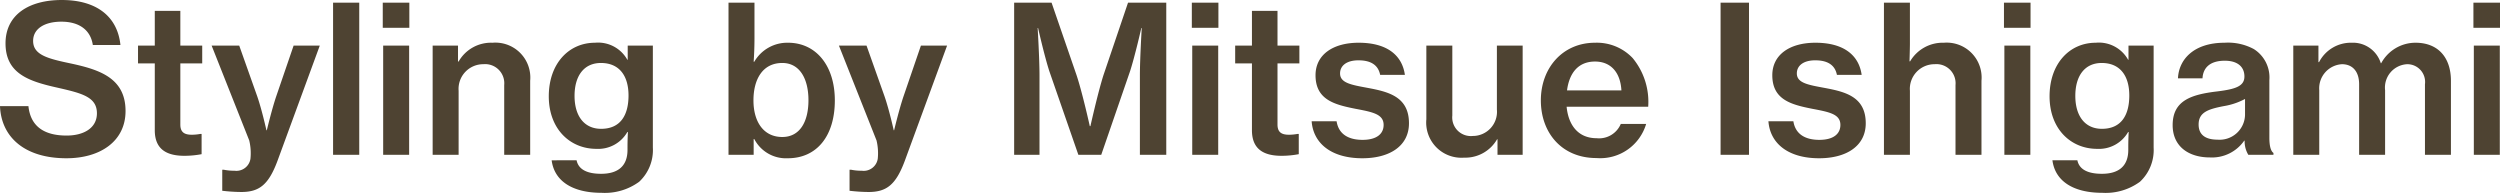 <svg xmlns="http://www.w3.org/2000/svg" width="244.54" height="18.86" viewBox="0 0 244.54 18.86">
  <path id="パス_355" data-name="パス 355" d="M7.06.34c3.3,0,5.78-1.66,5.78-4.62,0-3.22-2.54-4.04-5.3-4.64C5.24-9.4,3.8-9.76,3.8-11.14c0-1.18,1.1-1.88,2.76-1.88,1.76,0,2.86.82,3.08,2.28h2.7c-.28-2.74-2.28-4.4-5.74-4.4-3.18,0-5.5,1.42-5.5,4.24,0,2.98,2.32,3.72,5.1,4.34,2.36.54,3.84.9,3.84,2.5,0,1.48-1.34,2.18-2.96,2.18-2.28,0-3.54-.96-3.74-2.88H.56C.68-1.72,2.98.34,7.06.34Zm7-9.28H15.7V-2.4C15.7-.52,16.88.1,18.6.1a9.009,9.009,0,0,0,1.68-.16V-2.04h-.12a4.954,4.954,0,0,1-.82.08c-.72,0-1.14-.22-1.14-1V-8.94h2.14v-1.74H18.2v-3.4H15.7v3.4H14.06ZM24.16,3.64c1.74,0,2.66-.68,3.54-3.04l4.14-11.28H29.28l-1.7,4.96c-.44,1.3-.92,3.32-.92,3.32h-.04s-.44-2-.9-3.32l-1.76-4.96h-2.7L24.94-1.4A5.359,5.359,0,0,1,25.06.38,1.391,1.391,0,0,1,23.5,1.56a5.009,5.009,0,0,1-1.06-.1H22.3V3.52A16.772,16.772,0,0,0,24.16,3.64ZM33.14,0H35.7V-14.88H33.14ZM38-12.42h2.6v-2.46H38ZM38.04,0h2.54V-10.68H38.04Zm7.32-10.68H42.88V0h2.54V-6.26a2.414,2.414,0,0,1,2.42-2.6,1.872,1.872,0,0,1,2.04,2.04V0h2.54V-7.24a3.416,3.416,0,0,0-3.68-3.72,3.647,3.647,0,0,0-3.32,1.84h-.06ZM59.4,3.72a5.678,5.678,0,0,0,3.68-1.08A4.237,4.237,0,0,0,64.42-.7v-9.98H61.96V-9.3h-.04a3.272,3.272,0,0,0-3.16-1.66c-2.56,0-4.52,2.04-4.52,5.24,0,3.18,2.06,5.14,4.66,5.14a3.281,3.281,0,0,0,3.02-1.64h.06c-.02.36-.04.9-.04,1.48v.26c0,1.54-.88,2.34-2.58,2.34-1.4,0-2.22-.44-2.4-1.32H54.52C54.78,2.56,56.54,3.72,59.4,3.72Zm-.04-6.26c-1.66,0-2.6-1.26-2.6-3.22s.92-3.22,2.58-3.22c1.82,0,2.7,1.28,2.7,3.18C62.04-3.94,61.3-2.54,59.36-2.54ZM77.62.34c2.84,0,4.6-2.18,4.6-5.66,0-3.4-1.84-5.64-4.58-5.64a3.726,3.726,0,0,0-3.3,1.86h-.06c.04-.56.08-1.42.08-2.26v-3.52H71.82V0h2.46V-1.54h.06A3.494,3.494,0,0,0,77.62.34Zm-.54-2.08c-1.84,0-2.82-1.5-2.82-3.58,0-2.04.88-3.66,2.82-3.66,1.7,0,2.56,1.54,2.56,3.64C79.64-3.2,78.78-1.74,77.08-1.74Zm8.44,5.38c1.74,0,2.66-.68,3.54-3.04L93.2-10.68H90.64l-1.7,4.96c-.44,1.3-.92,3.32-.92,3.32h-.04s-.44-2-.9-3.32l-1.76-4.96h-2.7L86.3-1.4A5.359,5.359,0,0,1,86.42.38a1.391,1.391,0,0,1-1.56,1.18,5.009,5.009,0,0,1-1.06-.1h-.14V3.52A16.772,16.772,0,0,0,85.52,3.64ZM99.76,0h2.48V-7.76c0-1.62-.18-4.64-.18-4.64h.04s.62,2.74,1.1,4.22L106.04,0h2.24l2.82-8.18c.48-1.48,1.1-4.22,1.1-4.22h.04s-.18,3.02-.18,4.64V0h2.58V-14.88H110.9L108.5-7.8c-.56,1.76-1.28,5-1.28,5h-.06s-.72-3.26-1.3-5l-2.44-7.08H99.76Zm17.38-12.42h2.6v-2.46h-2.6ZM117.18,0h2.54V-10.68h-2.54Zm4.2-8.94h1.64V-2.4c0,1.88,1.18,2.5,2.9,2.5a9.009,9.009,0,0,0,1.68-.16V-2.04h-.12a4.954,4.954,0,0,1-.82.08c-.72,0-1.14-.22-1.14-1V-8.94h2.14v-1.74h-2.14v-3.4h-2.5v3.4h-1.64ZM133.82.34c2.64,0,4.56-1.18,4.56-3.42,0-2.6-2-3.08-4.02-3.46-1.62-.3-2.72-.48-2.72-1.42,0-.74.62-1.28,1.8-1.28,1.26,0,1.94.5,2.12,1.42h2.42c-.26-1.86-1.68-3.14-4.52-3.14-2.5,0-4.22,1.16-4.22,3.18,0,2.42,1.9,2.88,3.9,3.28,1.68.32,2.76.52,2.76,1.58,0,.86-.66,1.46-2.06,1.46-1.36,0-2.34-.54-2.54-1.82h-2.44C129.02-1.12,130.78.34,133.82.34ZM149.5,0V-10.68h-2.52v6.26a2.363,2.363,0,0,1-2.36,2.58,1.821,1.821,0,0,1-2-2v-6.84h-2.54v7.2a3.442,3.442,0,0,0,3.7,3.76A3.581,3.581,0,0,0,147-1.52h.04V0Zm7.22.32a4.68,4.68,0,0,0,4.86-3.34H159.1a2.3,2.3,0,0,1-2.36,1.4c-1.78,0-2.76-1.24-2.94-3.08h7.98a6.718,6.718,0,0,0-1.52-4.76,4.829,4.829,0,0,0-3.68-1.5c-3.16,0-5.3,2.46-5.3,5.64C151.28-2.16,153.32.32,156.72.32Zm-.14-9.44c1.54,0,2.48,1.06,2.58,2.82h-5.32C154.06-7.98,154.92-9.12,156.58-9.12ZM168.86,0h2.78V-14.88h-2.78Zm9.64.34c2.64,0,4.56-1.18,4.56-3.42,0-2.6-2-3.08-4.02-3.46-1.62-.3-2.72-.48-2.72-1.42,0-.74.62-1.28,1.8-1.28,1.26,0,1.94.5,2.12,1.42h2.42c-.26-1.86-1.68-3.14-4.52-3.14-2.5,0-4.22,1.16-4.22,3.18,0,2.42,1.9,2.88,3.9,3.28,1.68.32,2.76.52,2.76,1.58,0,.86-.66,1.46-2.06,1.46-1.36,0-2.34-.54-2.54-1.82h-2.44C173.7-1.12,175.46.34,178.5.34Zm8.88-11.22v-4h-2.54V0h2.54V-6.26a2.414,2.414,0,0,1,2.42-2.6,1.872,1.872,0,0,1,2.04,2.04V0h2.54V-7.24a3.416,3.416,0,0,0-3.68-3.72,3.7,3.7,0,0,0-3.3,1.82h-.06C187.36-9.76,187.38-10.58,187.38-10.88Zm9.2-1.54h2.6v-2.46h-2.6ZM196.62,0h2.54V-10.68h-2.54Zm9.58,3.72a5.678,5.678,0,0,0,3.68-1.08A4.237,4.237,0,0,0,211.22-.7v-9.98h-2.46V-9.3h-.04a3.272,3.272,0,0,0-3.16-1.66c-2.56,0-4.52,2.04-4.52,5.24,0,3.18,2.06,5.14,4.66,5.14a3.281,3.281,0,0,0,3.02-1.64h.06c-.02.36-.04.9-.04,1.48v.26c0,1.54-.88,2.34-2.58,2.34-1.4,0-2.22-.44-2.4-1.32h-2.44C201.58,2.56,203.34,3.72,206.2,3.72Zm-.04-6.26c-1.66,0-2.6-1.26-2.6-3.22s.92-3.22,2.58-3.22c1.82,0,2.7,1.28,2.7,3.18C208.84-3.94,208.1-2.54,206.16-2.54ZM220.48,0h2.46V-.18c-.24-.16-.4-.62-.4-1.5V-7.3a3.279,3.279,0,0,0-1.52-3.04,5.328,5.328,0,0,0-2.86-.62c-3.04,0-4.48,1.66-4.56,3.48H216c.06-1.06.76-1.72,2.18-1.72,1.28,0,1.92.62,1.92,1.54,0,.96-.88,1.24-2.64,1.46-2.54.3-4.38.88-4.38,3.3,0,2.08,1.56,3.16,3.64,3.16a3.841,3.841,0,0,0,3.36-1.64h.04A2.56,2.56,0,0,0,220.48,0Zm-3.02-1.48c-.98,0-1.84-.34-1.84-1.48,0-1.18.9-1.5,2.46-1.8a6.673,6.673,0,0,0,2.08-.7v1.58A2.488,2.488,0,0,1,217.46-1.48ZM224.88,0h2.54V-6.32a2.365,2.365,0,0,1,2.22-2.54c1.06,0,1.68.74,1.68,1.96V0h2.54V-6.32a2.285,2.285,0,0,1,2.16-2.54,1.736,1.736,0,0,1,1.74,1.96V0h2.54V-7.24c0-2.3-1.28-3.72-3.46-3.72a3.819,3.819,0,0,0-3.36,2h-.04a2.849,2.849,0,0,0-2.84-2,3.5,3.5,0,0,0-3.2,1.9h-.06v-1.62h-2.46ZM242.5-12.42h2.6v-2.46h-2.6ZM242.54,0h2.54V-10.68h-2.54Z" transform="translate(-0.56 15.14)" fill="#4e4332"/>
</svg>
